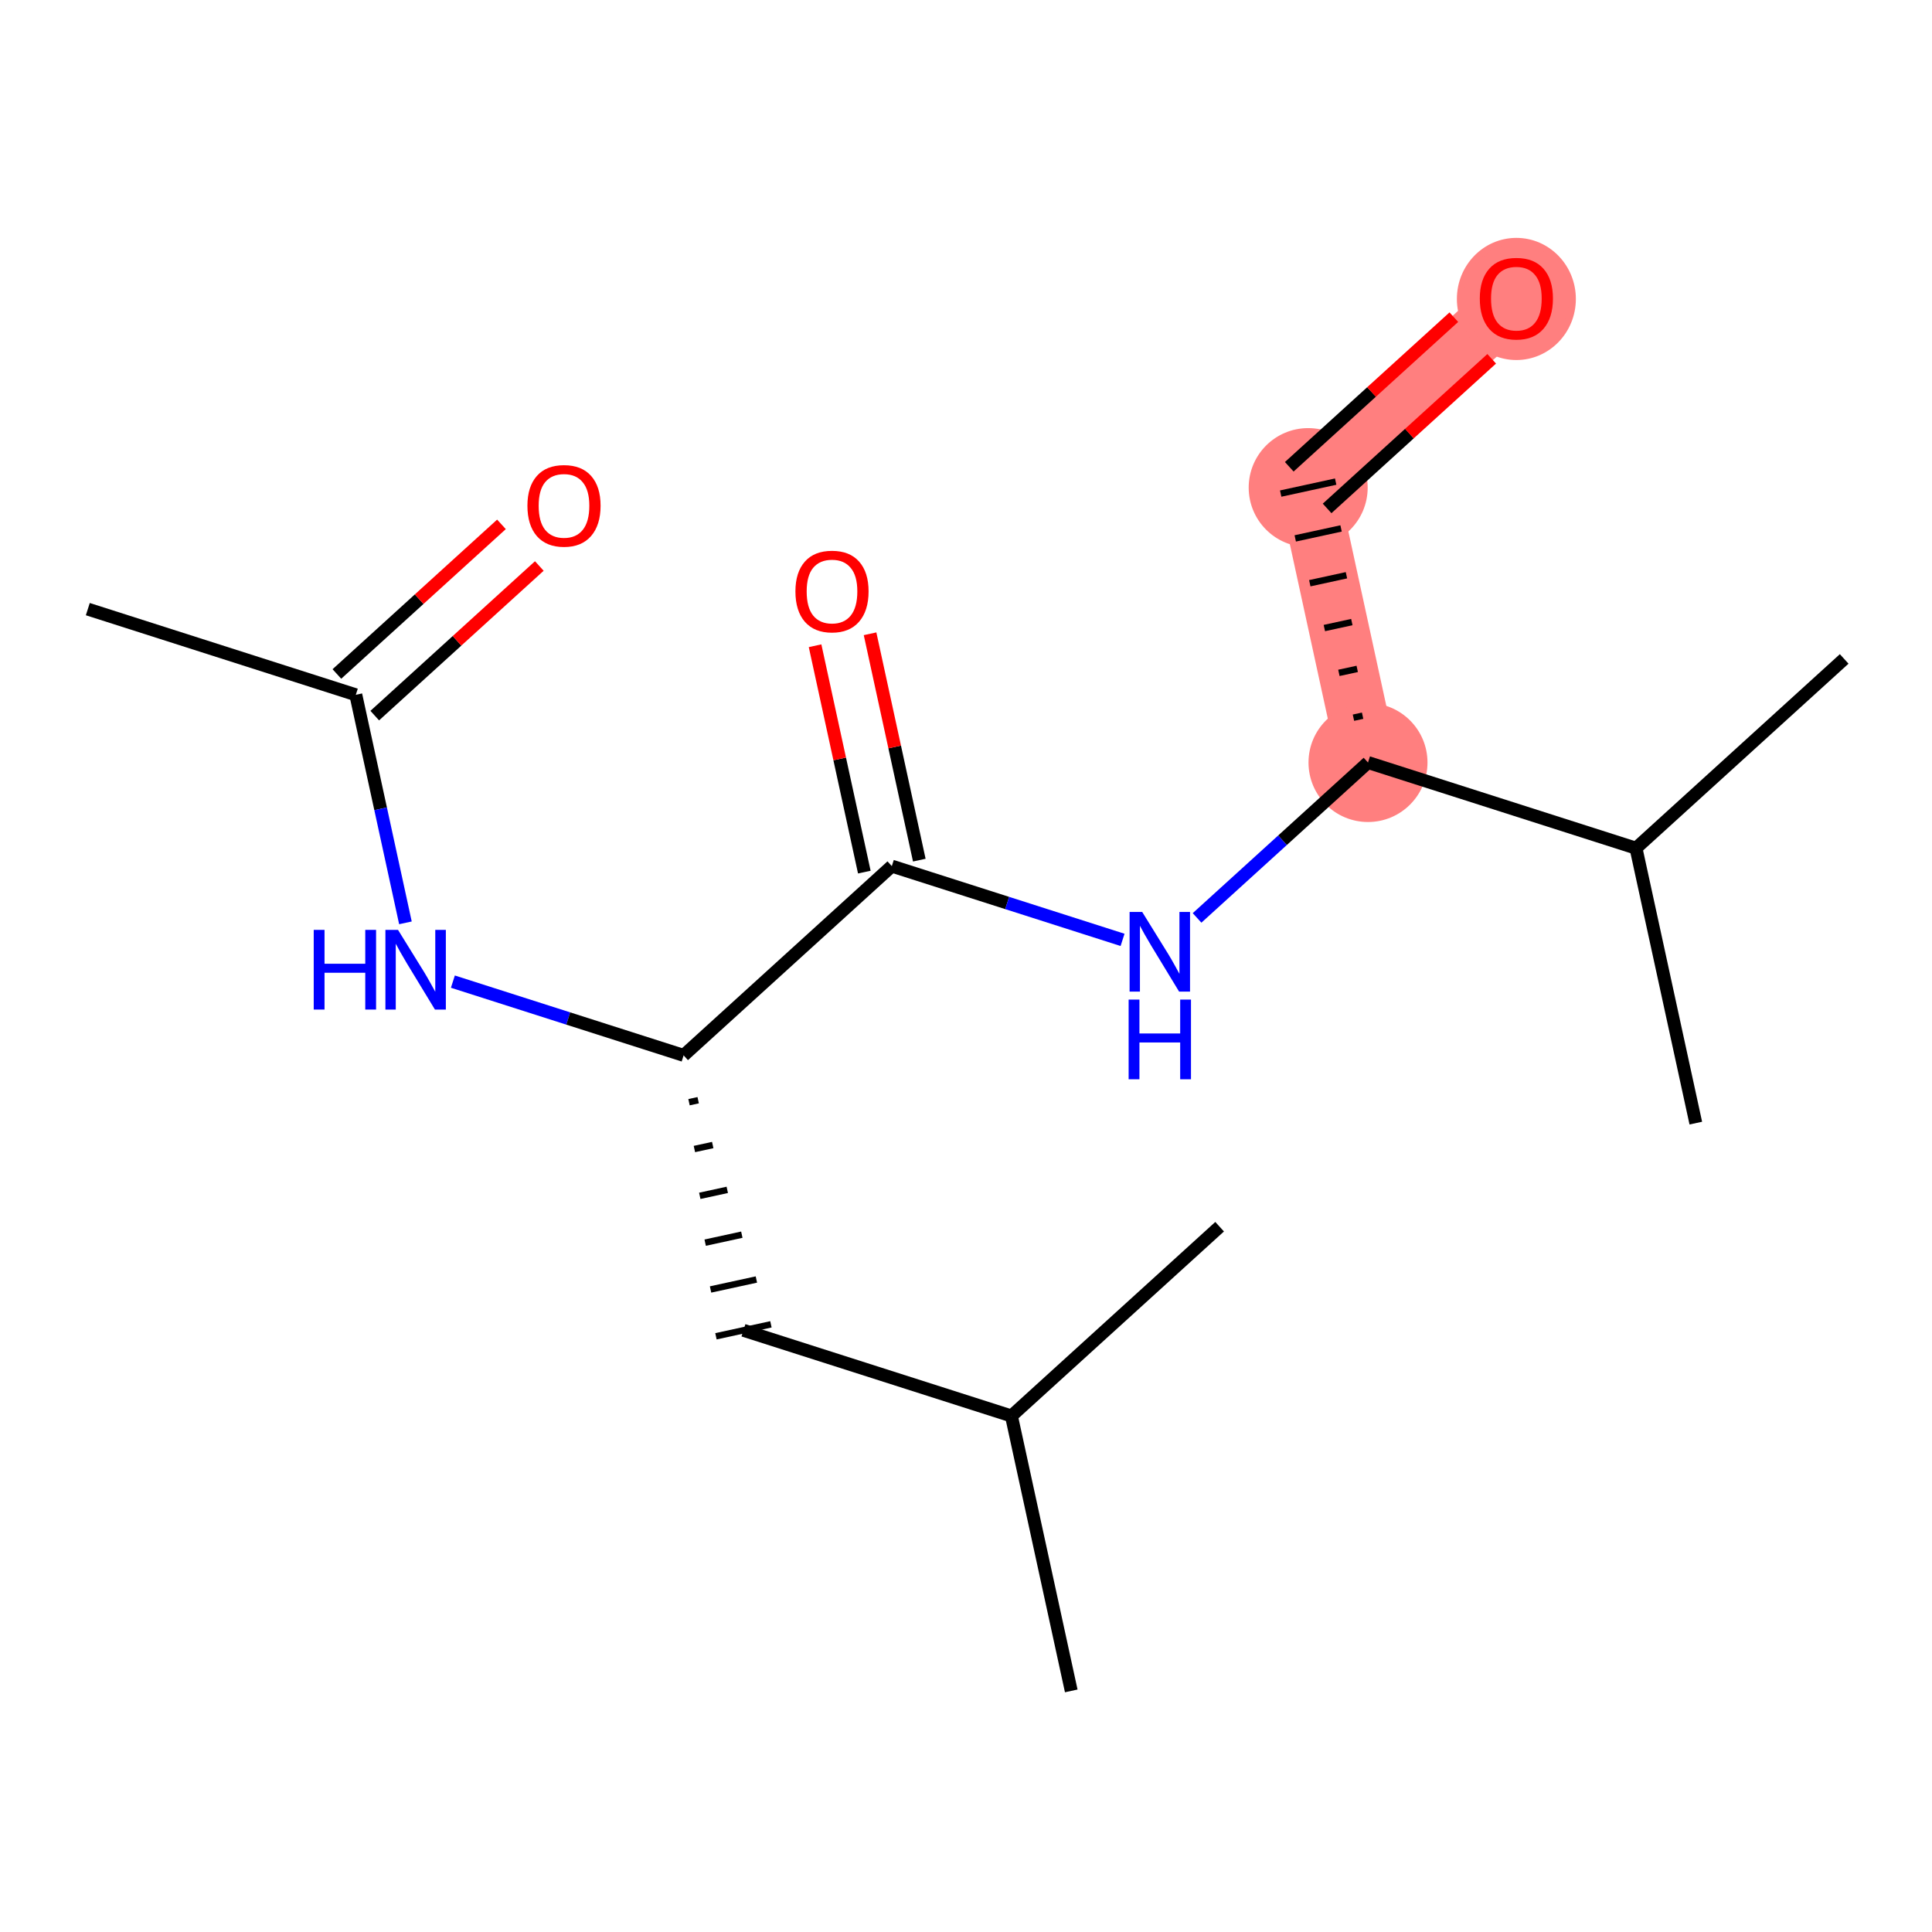 <?xml version='1.0' encoding='iso-8859-1'?>
<svg version='1.1' baseProfile='full'
              xmlns='http://www.w3.org/2000/svg'
                      xmlns:rdkit='http://www.rdkit.org/xml'
                      xmlns:xlink='http://www.w3.org/1999/xlink'
                  xml:space='preserve'
width='300px' height='300px' viewBox='0 0 300 300'>
<!-- END OF HEADER -->
<rect style='opacity:1.0;fill:#FFFFFF;stroke:none' width='300' height='300' x='0' y='0'> </rect>
<rect style='opacity:1.0;fill:#FFFFFF;stroke:none' width='300' height='300' x='0' y='0'> </rect>
<path d='M 212.422,118.404 L 203.134,75.714' style='fill:none;fill-rule:evenodd;stroke:#FF7F7F;stroke-width:9.3px;stroke-linecap:butt;stroke-linejoin:miter;stroke-opacity:1' />
<path d='M 203.134,75.714 L 235.461,46.326' style='fill:none;fill-rule:evenodd;stroke:#FF7F7F;stroke-width:9.3px;stroke-linecap:butt;stroke-linejoin:miter;stroke-opacity:1' />
<ellipse cx='212.422' cy='118.404' rx='8.738' ry='8.738'  style='fill:#FF7F7F;fill-rule:evenodd;stroke:#FF7F7F;stroke-width:1.0px;stroke-linecap:butt;stroke-linejoin:miter;stroke-opacity:1' />
<ellipse cx='203.134' cy='75.714' rx='8.738' ry='8.738'  style='fill:#FF7F7F;fill-rule:evenodd;stroke:#FF7F7F;stroke-width:1.0px;stroke-linecap:butt;stroke-linejoin:miter;stroke-opacity:1' />
<ellipse cx='235.461' cy='46.422' rx='8.738' ry='8.984'  style='fill:#FF7F7F;fill-rule:evenodd;stroke:#FF7F7F;stroke-width:1.0px;stroke-linecap:butt;stroke-linejoin:miter;stroke-opacity:1' />
<path class='bond-0 atom-0 atom-1' d='M 13.636,94.585 L 55.251,107.887' style='fill:none;fill-rule:evenodd;stroke:#000000;stroke-width:2.0px;stroke-linecap:butt;stroke-linejoin:miter;stroke-opacity:1' />
<path class='bond-1 atom-1 atom-2' d='M 58.19,111.12 L 70.968,99.504' style='fill:none;fill-rule:evenodd;stroke:#000000;stroke-width:2.0px;stroke-linecap:butt;stroke-linejoin:miter;stroke-opacity:1' />
<path class='bond-1 atom-1 atom-2' d='M 70.968,99.504 L 83.745,87.888' style='fill:none;fill-rule:evenodd;stroke:#FF0000;stroke-width:2.0px;stroke-linecap:butt;stroke-linejoin:miter;stroke-opacity:1' />
<path class='bond-1 atom-1 atom-2' d='M 52.312,104.655 L 65.09,93.038' style='fill:none;fill-rule:evenodd;stroke:#000000;stroke-width:2.0px;stroke-linecap:butt;stroke-linejoin:miter;stroke-opacity:1' />
<path class='bond-1 atom-1 atom-2' d='M 65.09,93.038 L 77.867,81.422' style='fill:none;fill-rule:evenodd;stroke:#FF0000;stroke-width:2.0px;stroke-linecap:butt;stroke-linejoin:miter;stroke-opacity:1' />
<path class='bond-2 atom-1 atom-3' d='M 55.251,107.887 L 59.103,125.593' style='fill:none;fill-rule:evenodd;stroke:#000000;stroke-width:2.0px;stroke-linecap:butt;stroke-linejoin:miter;stroke-opacity:1' />
<path class='bond-2 atom-1 atom-3' d='M 59.103,125.593 L 62.955,143.299' style='fill:none;fill-rule:evenodd;stroke:#0000FF;stroke-width:2.0px;stroke-linecap:butt;stroke-linejoin:miter;stroke-opacity:1' />
<path class='bond-3 atom-3 atom-4' d='M 70.323,152.426 L 88.238,158.153' style='fill:none;fill-rule:evenodd;stroke:#0000FF;stroke-width:2.0px;stroke-linecap:butt;stroke-linejoin:miter;stroke-opacity:1' />
<path class='bond-3 atom-3 atom-4' d='M 88.238,158.153 L 106.153,163.879' style='fill:none;fill-rule:evenodd;stroke:#000000;stroke-width:2.0px;stroke-linecap:butt;stroke-linejoin:miter;stroke-opacity:1' />
<path class='bond-4 atom-4 atom-5' d='M 106.99,171.149 L 108.413,170.84' style='fill:none;fill-rule:evenodd;stroke:#000000;stroke-width:1.0px;stroke-linecap:butt;stroke-linejoin:miter;stroke-opacity:1' />
<path class='bond-4 atom-4 atom-5' d='M 107.826,178.419 L 110.672,177.8' style='fill:none;fill-rule:evenodd;stroke:#000000;stroke-width:1.0px;stroke-linecap:butt;stroke-linejoin:miter;stroke-opacity:1' />
<path class='bond-4 atom-4 atom-5' d='M 108.662,185.689 L 112.931,184.76' style='fill:none;fill-rule:evenodd;stroke:#000000;stroke-width:1.0px;stroke-linecap:butt;stroke-linejoin:miter;stroke-opacity:1' />
<path class='bond-4 atom-4 atom-5' d='M 109.499,192.959 L 115.191,191.72' style='fill:none;fill-rule:evenodd;stroke:#000000;stroke-width:1.0px;stroke-linecap:butt;stroke-linejoin:miter;stroke-opacity:1' />
<path class='bond-4 atom-4 atom-5' d='M 110.335,200.229 L 117.45,198.681' style='fill:none;fill-rule:evenodd;stroke:#000000;stroke-width:1.0px;stroke-linecap:butt;stroke-linejoin:miter;stroke-opacity:1' />
<path class='bond-4 atom-4 atom-5' d='M 111.172,207.498 L 119.71,205.641' style='fill:none;fill-rule:evenodd;stroke:#000000;stroke-width:1.0px;stroke-linecap:butt;stroke-linejoin:miter;stroke-opacity:1' />
<path class='bond-8 atom-4 atom-9' d='M 106.153,163.879 L 138.48,134.491' style='fill:none;fill-rule:evenodd;stroke:#000000;stroke-width:2.0px;stroke-linecap:butt;stroke-linejoin:miter;stroke-opacity:1' />
<path class='bond-5 atom-5 atom-6' d='M 115.441,206.57 L 157.055,219.871' style='fill:none;fill-rule:evenodd;stroke:#000000;stroke-width:2.0px;stroke-linecap:butt;stroke-linejoin:miter;stroke-opacity:1' />
<path class='bond-6 atom-6 atom-7' d='M 157.055,219.871 L 166.343,262.562' style='fill:none;fill-rule:evenodd;stroke:#000000;stroke-width:2.0px;stroke-linecap:butt;stroke-linejoin:miter;stroke-opacity:1' />
<path class='bond-7 atom-6 atom-8' d='M 157.055,219.871 L 189.382,190.483' style='fill:none;fill-rule:evenodd;stroke:#000000;stroke-width:2.0px;stroke-linecap:butt;stroke-linejoin:miter;stroke-opacity:1' />
<path class='bond-9 atom-9 atom-10' d='M 142.749,133.562 L 138.926,115.987' style='fill:none;fill-rule:evenodd;stroke:#000000;stroke-width:2.0px;stroke-linecap:butt;stroke-linejoin:miter;stroke-opacity:1' />
<path class='bond-9 atom-9 atom-10' d='M 138.926,115.987 L 135.102,98.413' style='fill:none;fill-rule:evenodd;stroke:#FF0000;stroke-width:2.0px;stroke-linecap:butt;stroke-linejoin:miter;stroke-opacity:1' />
<path class='bond-9 atom-9 atom-10' d='M 134.211,135.42 L 130.388,117.845' style='fill:none;fill-rule:evenodd;stroke:#000000;stroke-width:2.0px;stroke-linecap:butt;stroke-linejoin:miter;stroke-opacity:1' />
<path class='bond-9 atom-9 atom-10' d='M 130.388,117.845 L 126.564,100.27' style='fill:none;fill-rule:evenodd;stroke:#FF0000;stroke-width:2.0px;stroke-linecap:butt;stroke-linejoin:miter;stroke-opacity:1' />
<path class='bond-10 atom-9 atom-11' d='M 138.48,134.491 L 156.395,140.217' style='fill:none;fill-rule:evenodd;stroke:#000000;stroke-width:2.0px;stroke-linecap:butt;stroke-linejoin:miter;stroke-opacity:1' />
<path class='bond-10 atom-9 atom-11' d='M 156.395,140.217 L 174.31,145.944' style='fill:none;fill-rule:evenodd;stroke:#0000FF;stroke-width:2.0px;stroke-linecap:butt;stroke-linejoin:miter;stroke-opacity:1' />
<path class='bond-11 atom-11 atom-12' d='M 185.879,142.534 L 199.151,130.469' style='fill:none;fill-rule:evenodd;stroke:#0000FF;stroke-width:2.0px;stroke-linecap:butt;stroke-linejoin:miter;stroke-opacity:1' />
<path class='bond-11 atom-11 atom-12' d='M 199.151,130.469 L 212.422,118.404' style='fill:none;fill-rule:evenodd;stroke:#000000;stroke-width:2.0px;stroke-linecap:butt;stroke-linejoin:miter;stroke-opacity:1' />
<path class='bond-12 atom-12 atom-13' d='M 211.586,111.135 L 210.163,111.444' style='fill:none;fill-rule:evenodd;stroke:#000000;stroke-width:1.0px;stroke-linecap:butt;stroke-linejoin:miter;stroke-opacity:1' />
<path class='bond-12 atom-12 atom-13' d='M 210.749,103.865 L 207.903,104.484' style='fill:none;fill-rule:evenodd;stroke:#000000;stroke-width:1.0px;stroke-linecap:butt;stroke-linejoin:miter;stroke-opacity:1' />
<path class='bond-12 atom-12 atom-13' d='M 209.913,96.595 L 205.644,97.524' style='fill:none;fill-rule:evenodd;stroke:#000000;stroke-width:1.0px;stroke-linecap:butt;stroke-linejoin:miter;stroke-opacity:1' />
<path class='bond-12 atom-12 atom-13' d='M 209.076,89.325 L 203.384,90.563' style='fill:none;fill-rule:evenodd;stroke:#000000;stroke-width:1.0px;stroke-linecap:butt;stroke-linejoin:miter;stroke-opacity:1' />
<path class='bond-12 atom-12 atom-13' d='M 208.24,82.055 L 201.125,83.603' style='fill:none;fill-rule:evenodd;stroke:#000000;stroke-width:1.0px;stroke-linecap:butt;stroke-linejoin:miter;stroke-opacity:1' />
<path class='bond-12 atom-12 atom-13' d='M 207.403,74.785 L 198.865,76.643' style='fill:none;fill-rule:evenodd;stroke:#000000;stroke-width:1.0px;stroke-linecap:butt;stroke-linejoin:miter;stroke-opacity:1' />
<path class='bond-14 atom-12 atom-15' d='M 212.422,118.404 L 254.037,131.706' style='fill:none;fill-rule:evenodd;stroke:#000000;stroke-width:2.0px;stroke-linecap:butt;stroke-linejoin:miter;stroke-opacity:1' />
<path class='bond-13 atom-13 atom-14' d='M 206.073,78.947 L 218.851,67.331' style='fill:none;fill-rule:evenodd;stroke:#000000;stroke-width:2.0px;stroke-linecap:butt;stroke-linejoin:miter;stroke-opacity:1' />
<path class='bond-13 atom-13 atom-14' d='M 218.851,67.331 L 231.629,55.715' style='fill:none;fill-rule:evenodd;stroke:#FF0000;stroke-width:2.0px;stroke-linecap:butt;stroke-linejoin:miter;stroke-opacity:1' />
<path class='bond-13 atom-13 atom-14' d='M 200.196,72.481 L 212.973,60.865' style='fill:none;fill-rule:evenodd;stroke:#000000;stroke-width:2.0px;stroke-linecap:butt;stroke-linejoin:miter;stroke-opacity:1' />
<path class='bond-13 atom-13 atom-14' d='M 212.973,60.865 L 225.751,49.249' style='fill:none;fill-rule:evenodd;stroke:#FF0000;stroke-width:2.0px;stroke-linecap:butt;stroke-linejoin:miter;stroke-opacity:1' />
<path class='bond-15 atom-15 atom-16' d='M 254.037,131.706 L 286.364,102.318' style='fill:none;fill-rule:evenodd;stroke:#000000;stroke-width:2.0px;stroke-linecap:butt;stroke-linejoin:miter;stroke-opacity:1' />
<path class='bond-16 atom-15 atom-17' d='M 254.037,131.706 L 263.324,174.397' style='fill:none;fill-rule:evenodd;stroke:#000000;stroke-width:2.0px;stroke-linecap:butt;stroke-linejoin:miter;stroke-opacity:1' />
<path  class='atom-2' d='M 81.898 78.534
Q 81.898 75.563, 83.366 73.903
Q 84.834 72.243, 87.578 72.243
Q 90.322 72.243, 91.79 73.903
Q 93.258 75.563, 93.258 78.534
Q 93.258 81.54, 91.772 83.252
Q 90.287 84.947, 87.578 84.947
Q 84.852 84.947, 83.366 83.252
Q 81.898 81.557, 81.898 78.534
M 87.578 83.549
Q 89.465 83.549, 90.479 82.291
Q 91.51 81.015, 91.51 78.534
Q 91.51 76.105, 90.479 74.881
Q 89.465 73.641, 87.578 73.641
Q 85.691 73.641, 84.66 74.864
Q 83.646 76.087, 83.646 78.534
Q 83.646 81.033, 84.66 82.291
Q 85.691 83.549, 87.578 83.549
' fill='#FF0000'/>
<path  class='atom-3' d='M 48.715 144.391
L 50.392 144.391
L 50.392 149.651
L 56.718 149.651
L 56.718 144.391
L 58.396 144.391
L 58.396 156.764
L 56.718 156.764
L 56.718 151.049
L 50.392 151.049
L 50.392 156.764
L 48.715 156.764
L 48.715 144.391
' fill='#0000FF'/>
<path  class='atom-3' d='M 61.804 144.391
L 65.858 150.944
Q 66.26 151.591, 66.906 152.762
Q 67.553 153.933, 67.588 154.003
L 67.588 144.391
L 69.231 144.391
L 69.231 156.764
L 67.536 156.764
L 63.184 149.599
Q 62.677 148.76, 62.136 147.799
Q 61.611 146.838, 61.454 146.541
L 61.454 156.764
L 59.846 156.764
L 59.846 144.391
L 61.804 144.391
' fill='#0000FF'/>
<path  class='atom-10' d='M 123.513 91.836
Q 123.513 88.865, 124.981 87.205
Q 126.449 85.544, 129.193 85.544
Q 131.936 85.544, 133.404 87.205
Q 134.872 88.865, 134.872 91.836
Q 134.872 94.841, 133.387 96.554
Q 131.901 98.249, 129.193 98.249
Q 126.466 98.249, 124.981 96.554
Q 123.513 94.859, 123.513 91.836
M 129.193 96.851
Q 131.08 96.851, 132.094 95.593
Q 133.125 94.317, 133.125 91.836
Q 133.125 89.406, 132.094 88.183
Q 131.08 86.942, 129.193 86.942
Q 127.305 86.942, 126.274 88.166
Q 125.261 89.389, 125.261 91.836
Q 125.261 94.335, 126.274 95.593
Q 127.305 96.851, 129.193 96.851
' fill='#FF0000'/>
<path  class='atom-11' d='M 177.36 141.606
L 181.414 148.16
Q 181.816 148.806, 182.463 149.977
Q 183.109 151.148, 183.144 151.218
L 183.144 141.606
L 184.787 141.606
L 184.787 153.979
L 183.092 153.979
L 178.741 146.814
Q 178.234 145.975, 177.692 145.014
Q 177.168 144.053, 177.01 143.756
L 177.01 153.979
L 175.403 153.979
L 175.403 141.606
L 177.36 141.606
' fill='#0000FF'/>
<path  class='atom-11' d='M 175.254 155.216
L 176.932 155.216
L 176.932 160.477
L 183.258 160.477
L 183.258 155.216
L 184.936 155.216
L 184.936 167.589
L 183.258 167.589
L 183.258 161.875
L 176.932 161.875
L 176.932 167.589
L 175.254 167.589
L 175.254 155.216
' fill='#0000FF'/>
<path  class='atom-14' d='M 229.782 46.361
Q 229.782 43.39, 231.25 41.73
Q 232.718 40.069, 235.461 40.069
Q 238.205 40.069, 239.673 41.73
Q 241.141 43.39, 241.141 46.361
Q 241.141 49.367, 239.656 51.079
Q 238.17 52.774, 235.461 52.774
Q 232.735 52.774, 231.25 51.079
Q 229.782 49.384, 229.782 46.361
M 235.461 51.376
Q 237.349 51.376, 238.362 50.118
Q 239.393 48.842, 239.393 46.361
Q 239.393 43.932, 238.362 42.708
Q 237.349 41.468, 235.461 41.468
Q 233.574 41.468, 232.543 42.691
Q 231.529 43.914, 231.529 46.361
Q 231.529 48.86, 232.543 50.118
Q 233.574 51.376, 235.461 51.376
' fill='#FF0000'/>
</svg>
